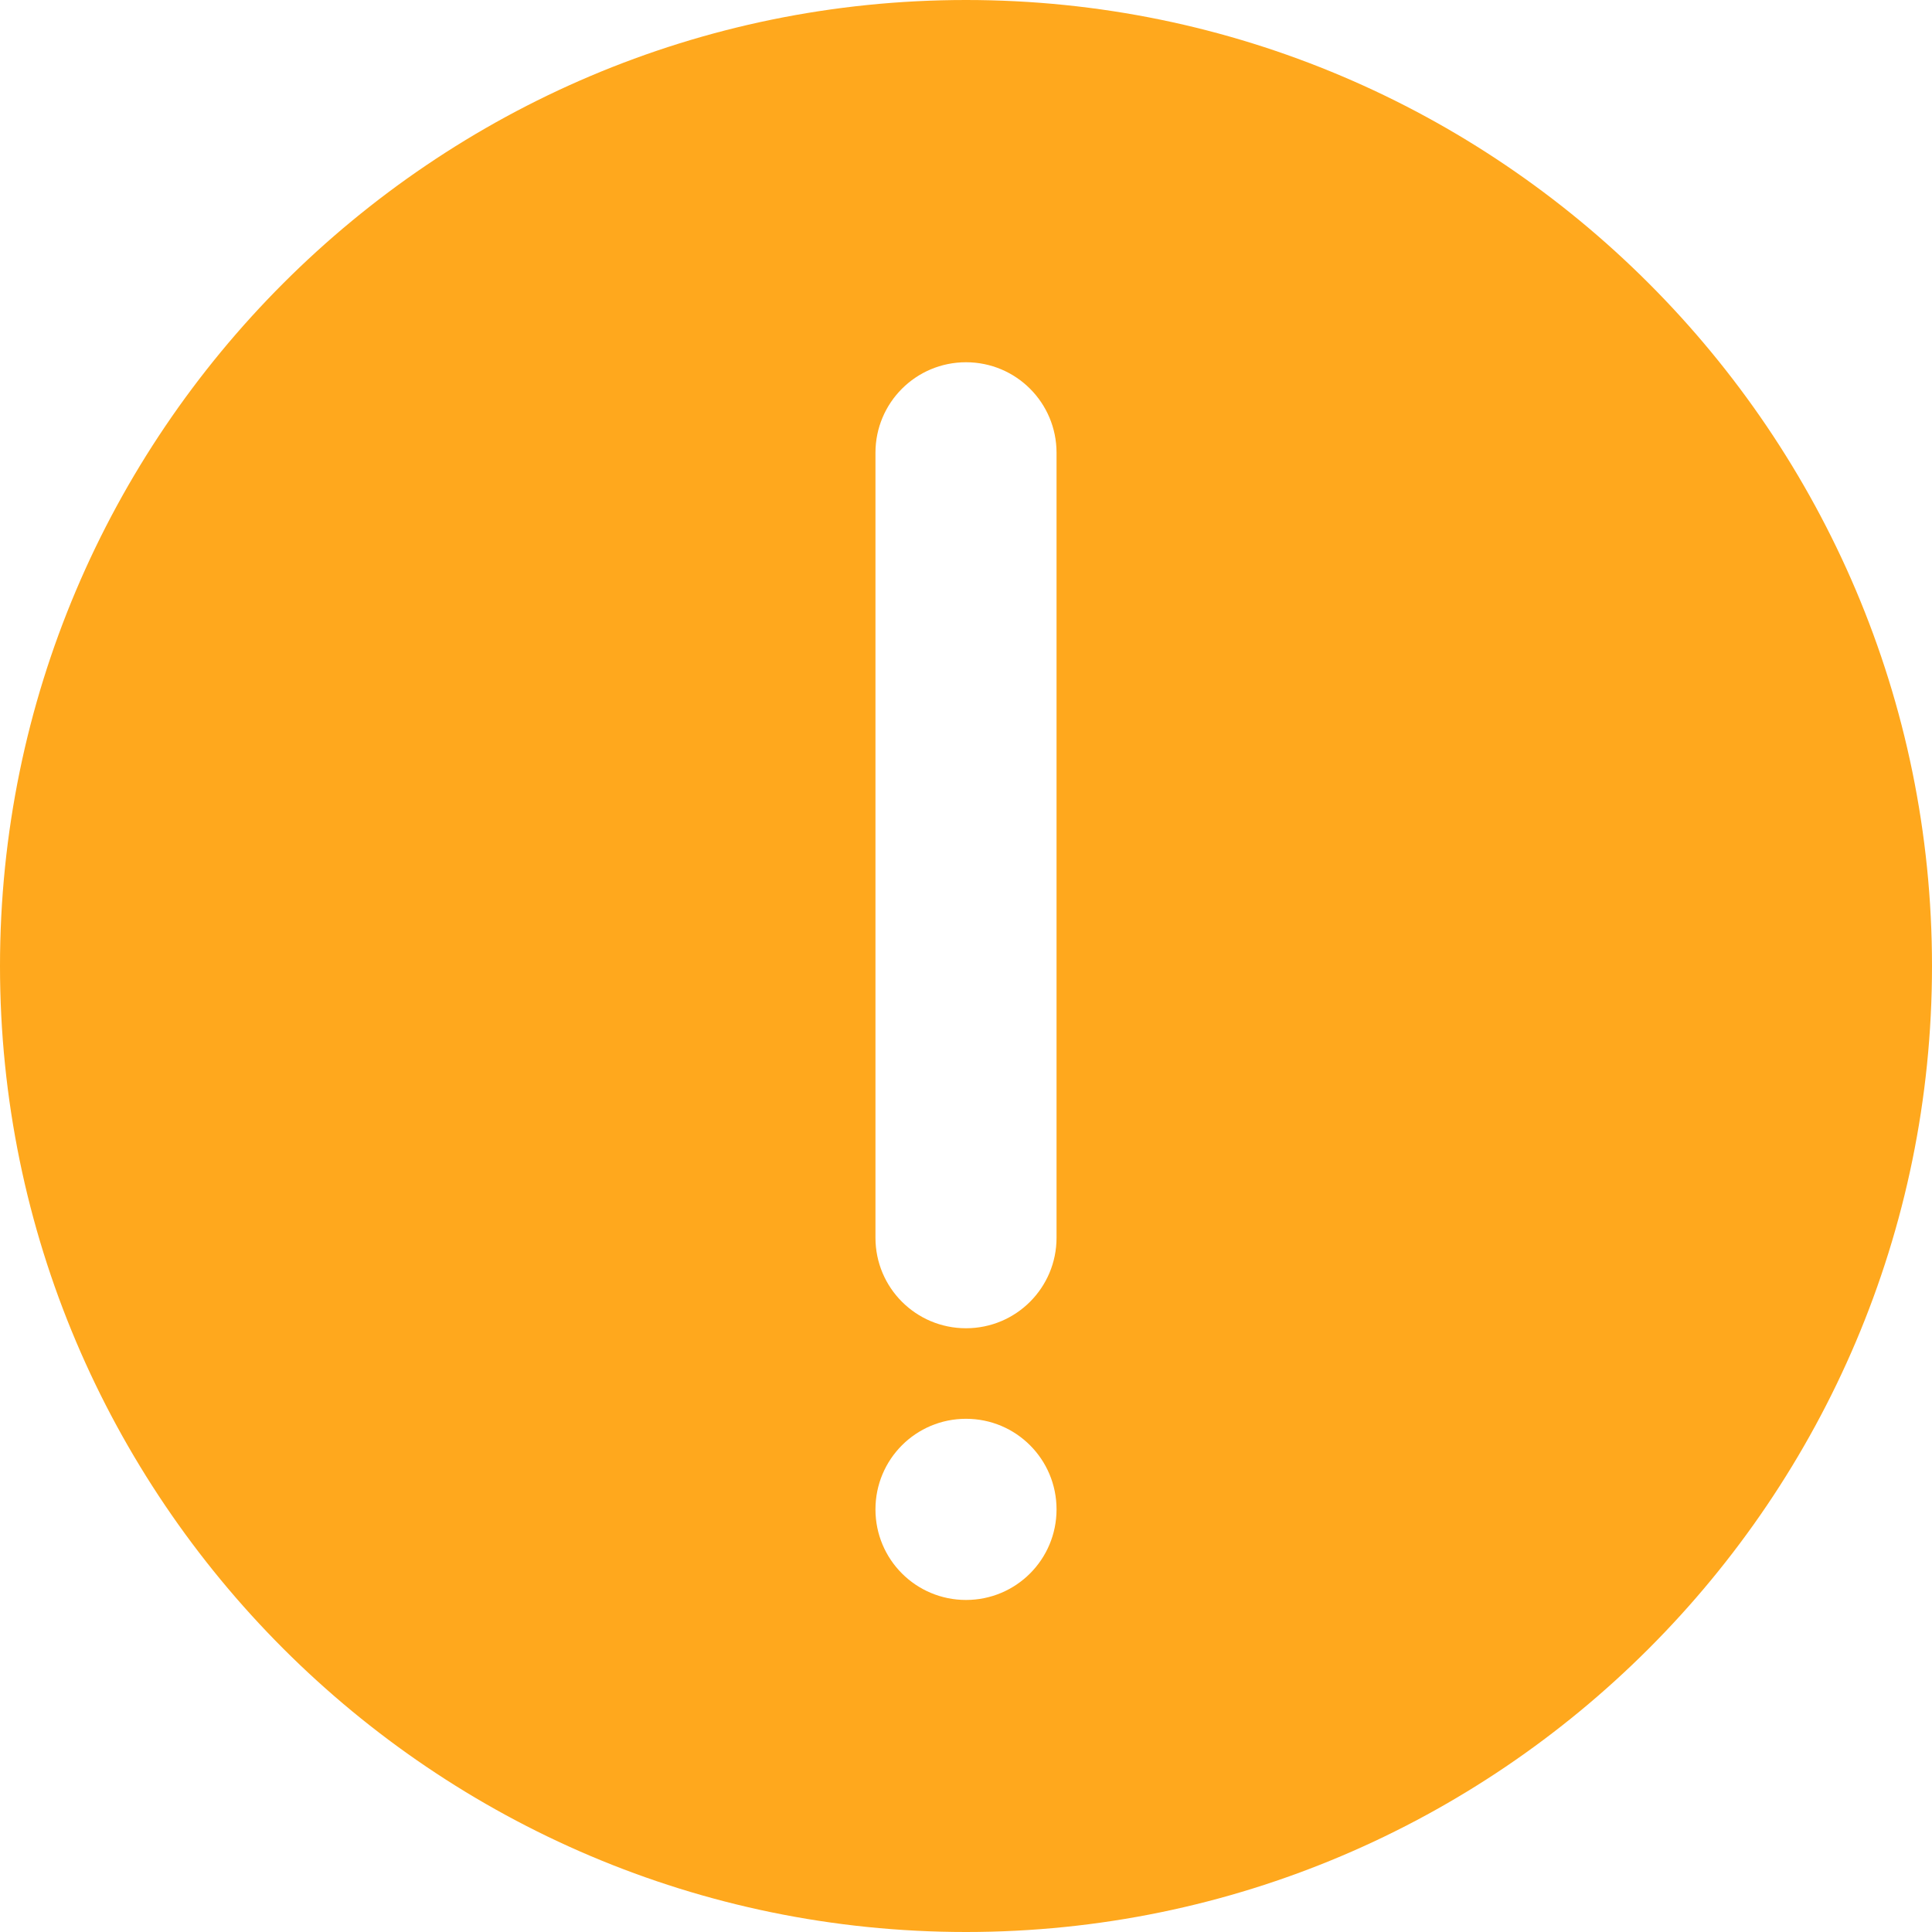 <?xml version="1.0" encoding="UTF-8" standalone="no"?><svg xmlns="http://www.w3.org/2000/svg" xmlns:xlink="http://www.w3.org/1999/xlink" fill="#000000" height="44" preserveAspectRatio="xMidYMid meet" version="1" viewBox="0.0 0.0 44.0 44.0" width="44" zoomAndPan="magnify"><g id="change1_1"><path d="M 24.062 28.188 C 24.062 29.328 23.141 30.25 22 30.25 C 20.859 30.25 19.938 29.328 19.938 28.188 L 19.938 10.312 C 19.938 9.172 20.859 8.25 22 8.25 C 23.141 8.25 24.062 9.172 24.062 10.312 Z M 22 36.438 C 20.859 36.438 19.938 35.516 19.938 34.375 C 19.938 33.234 20.859 32.312 22 32.312 C 23.141 32.312 24.062 33.234 24.062 34.375 C 24.062 35.516 23.141 36.438 22 36.438 Z M 22 0 C 9.871 0 0 9.871 0 22 C 0 34.125 9.871 44 22 44 C 34.129 44 44 34.125 44 22 C 44 9.871 34.129 0 22 0" fill="#ffa81d"/></g></svg>
